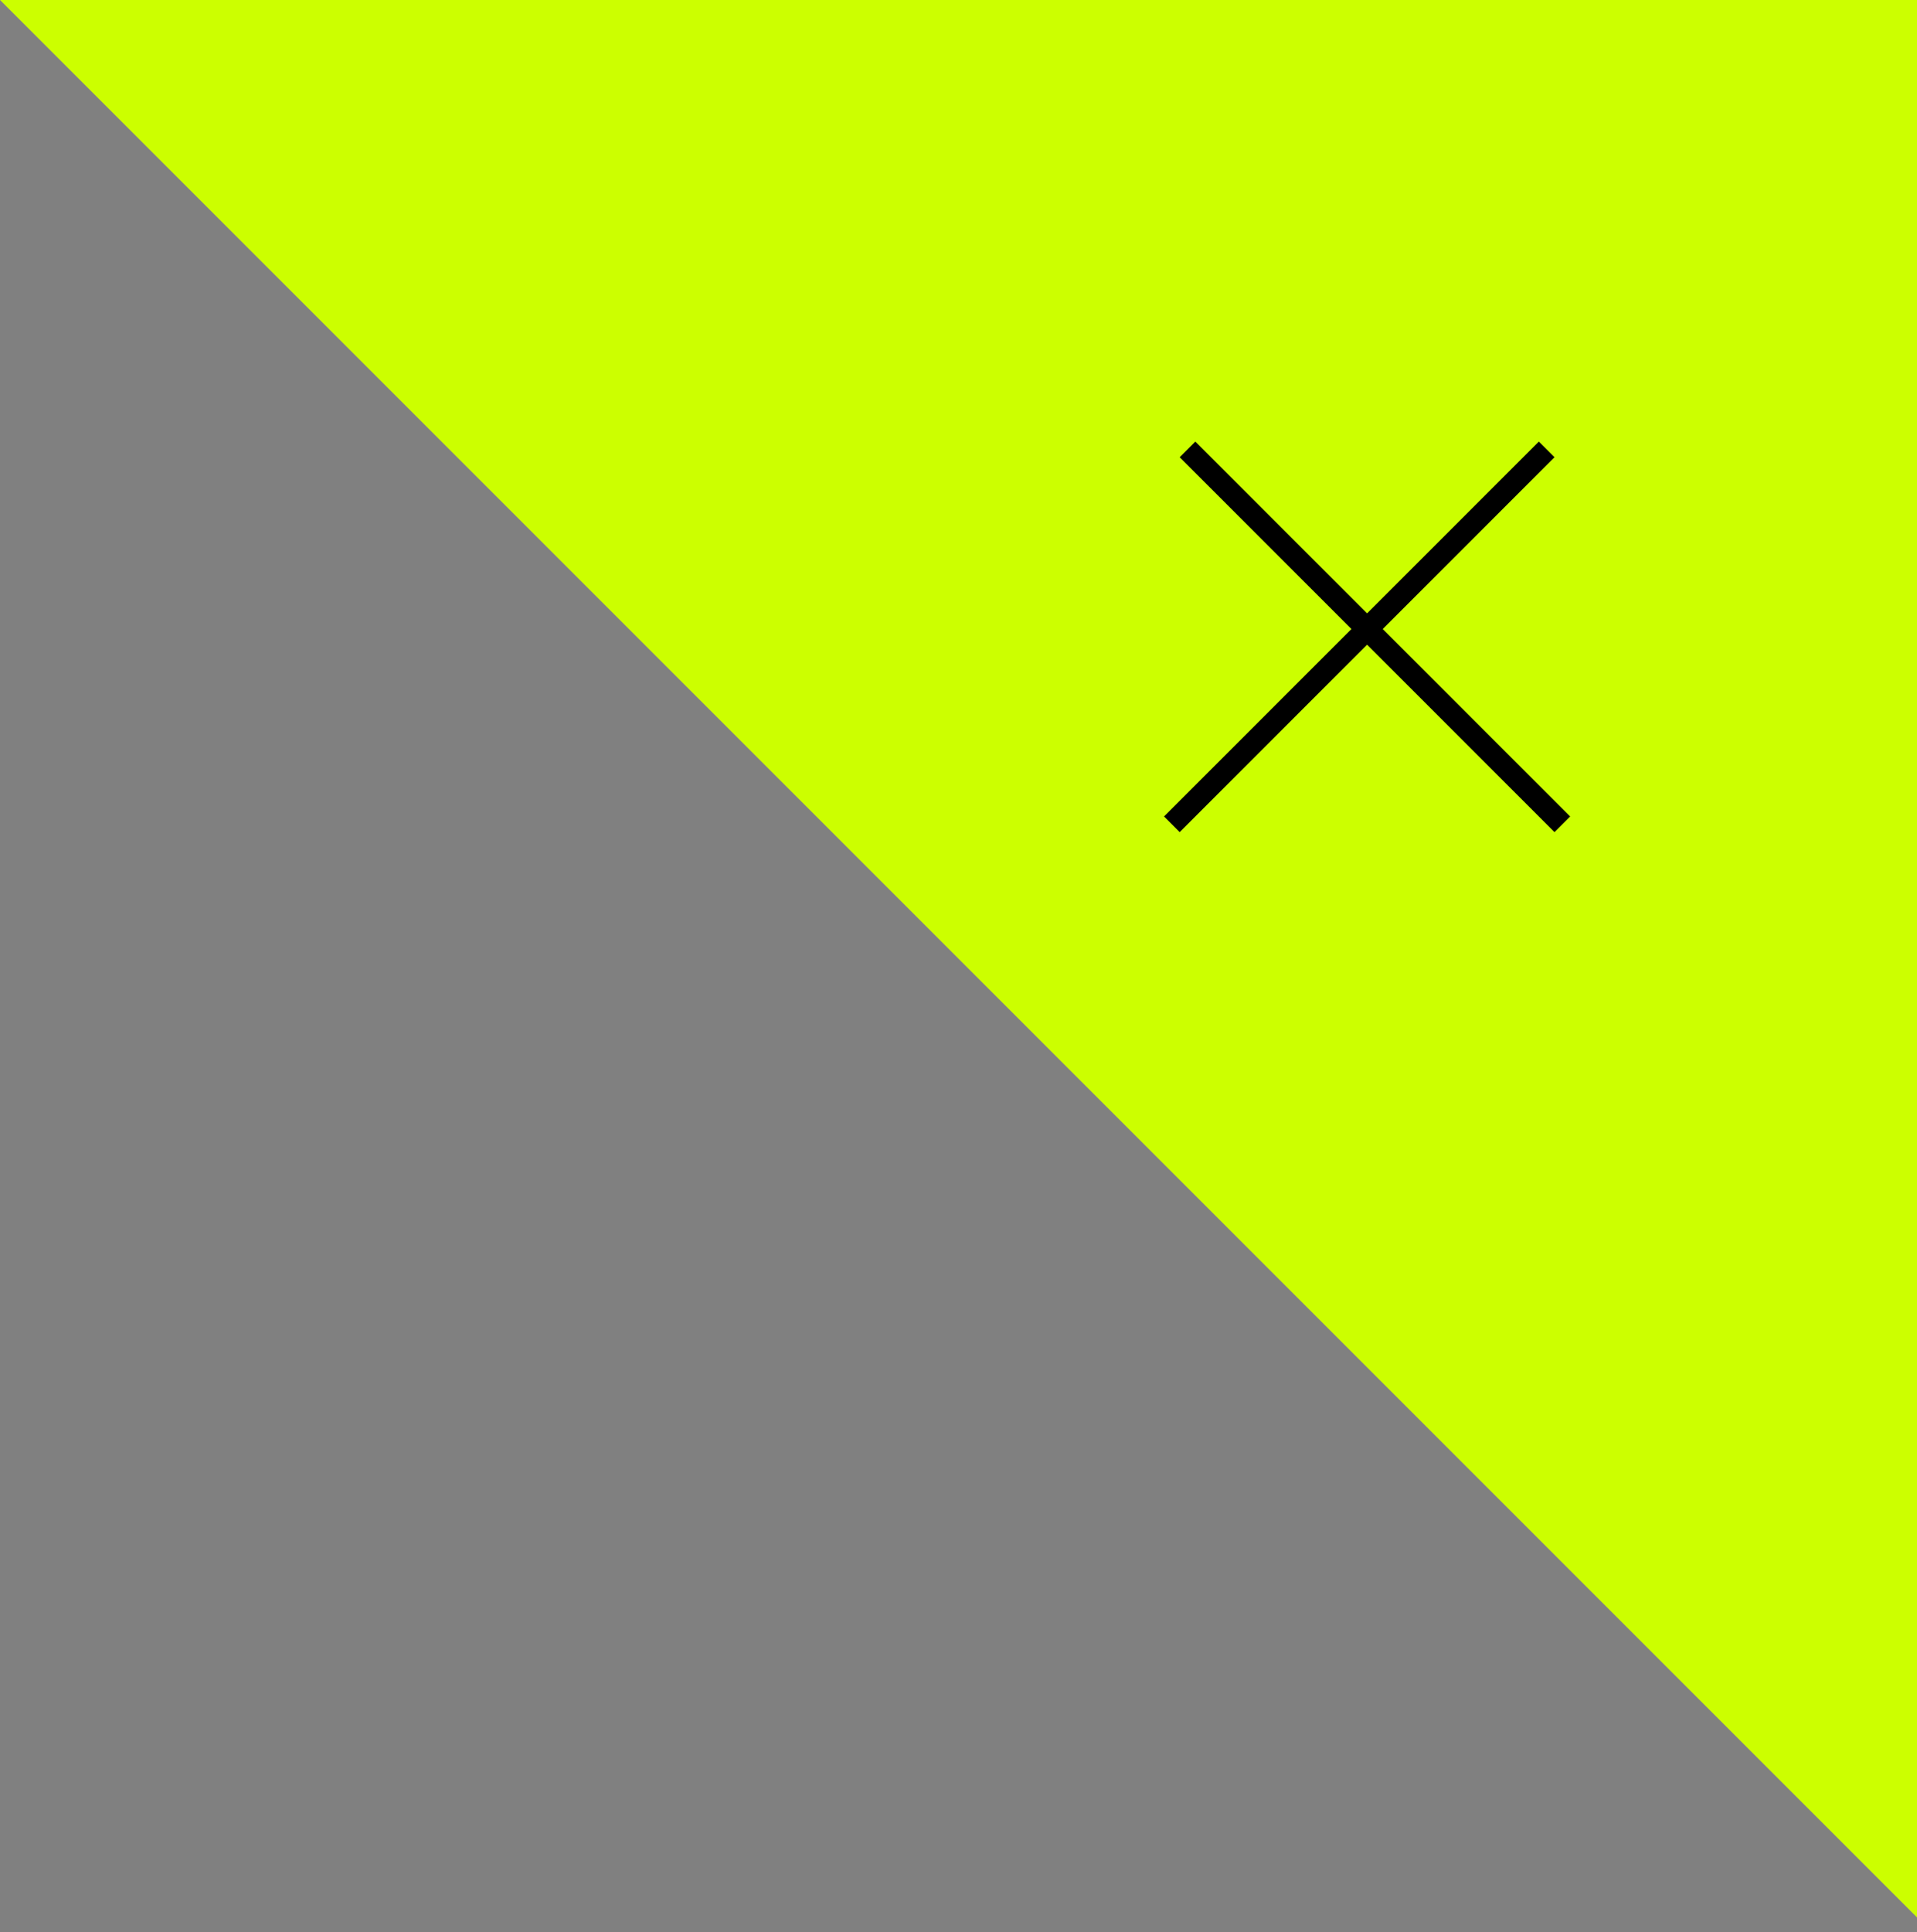 <svg xmlns="http://www.w3.org/2000/svg" fill="none" viewBox="0 0 130 131" height="131" width="130">
<rect x="0" y="0" width="130" height="131" fill="#808080" stroke="none"/>
<path fill="#CCFF00" d="M0 0H131V131L0 0Z"></path>
<line stroke-width="1.5" stroke="black" y2="55.886" x2="105.946" y1="30.47" x1="80.53"></line>
<line stroke-width="1.5" stroke="black" y2="30.47" x2="104.886" y1="55.886" x1="79.47"></line>
</svg>
